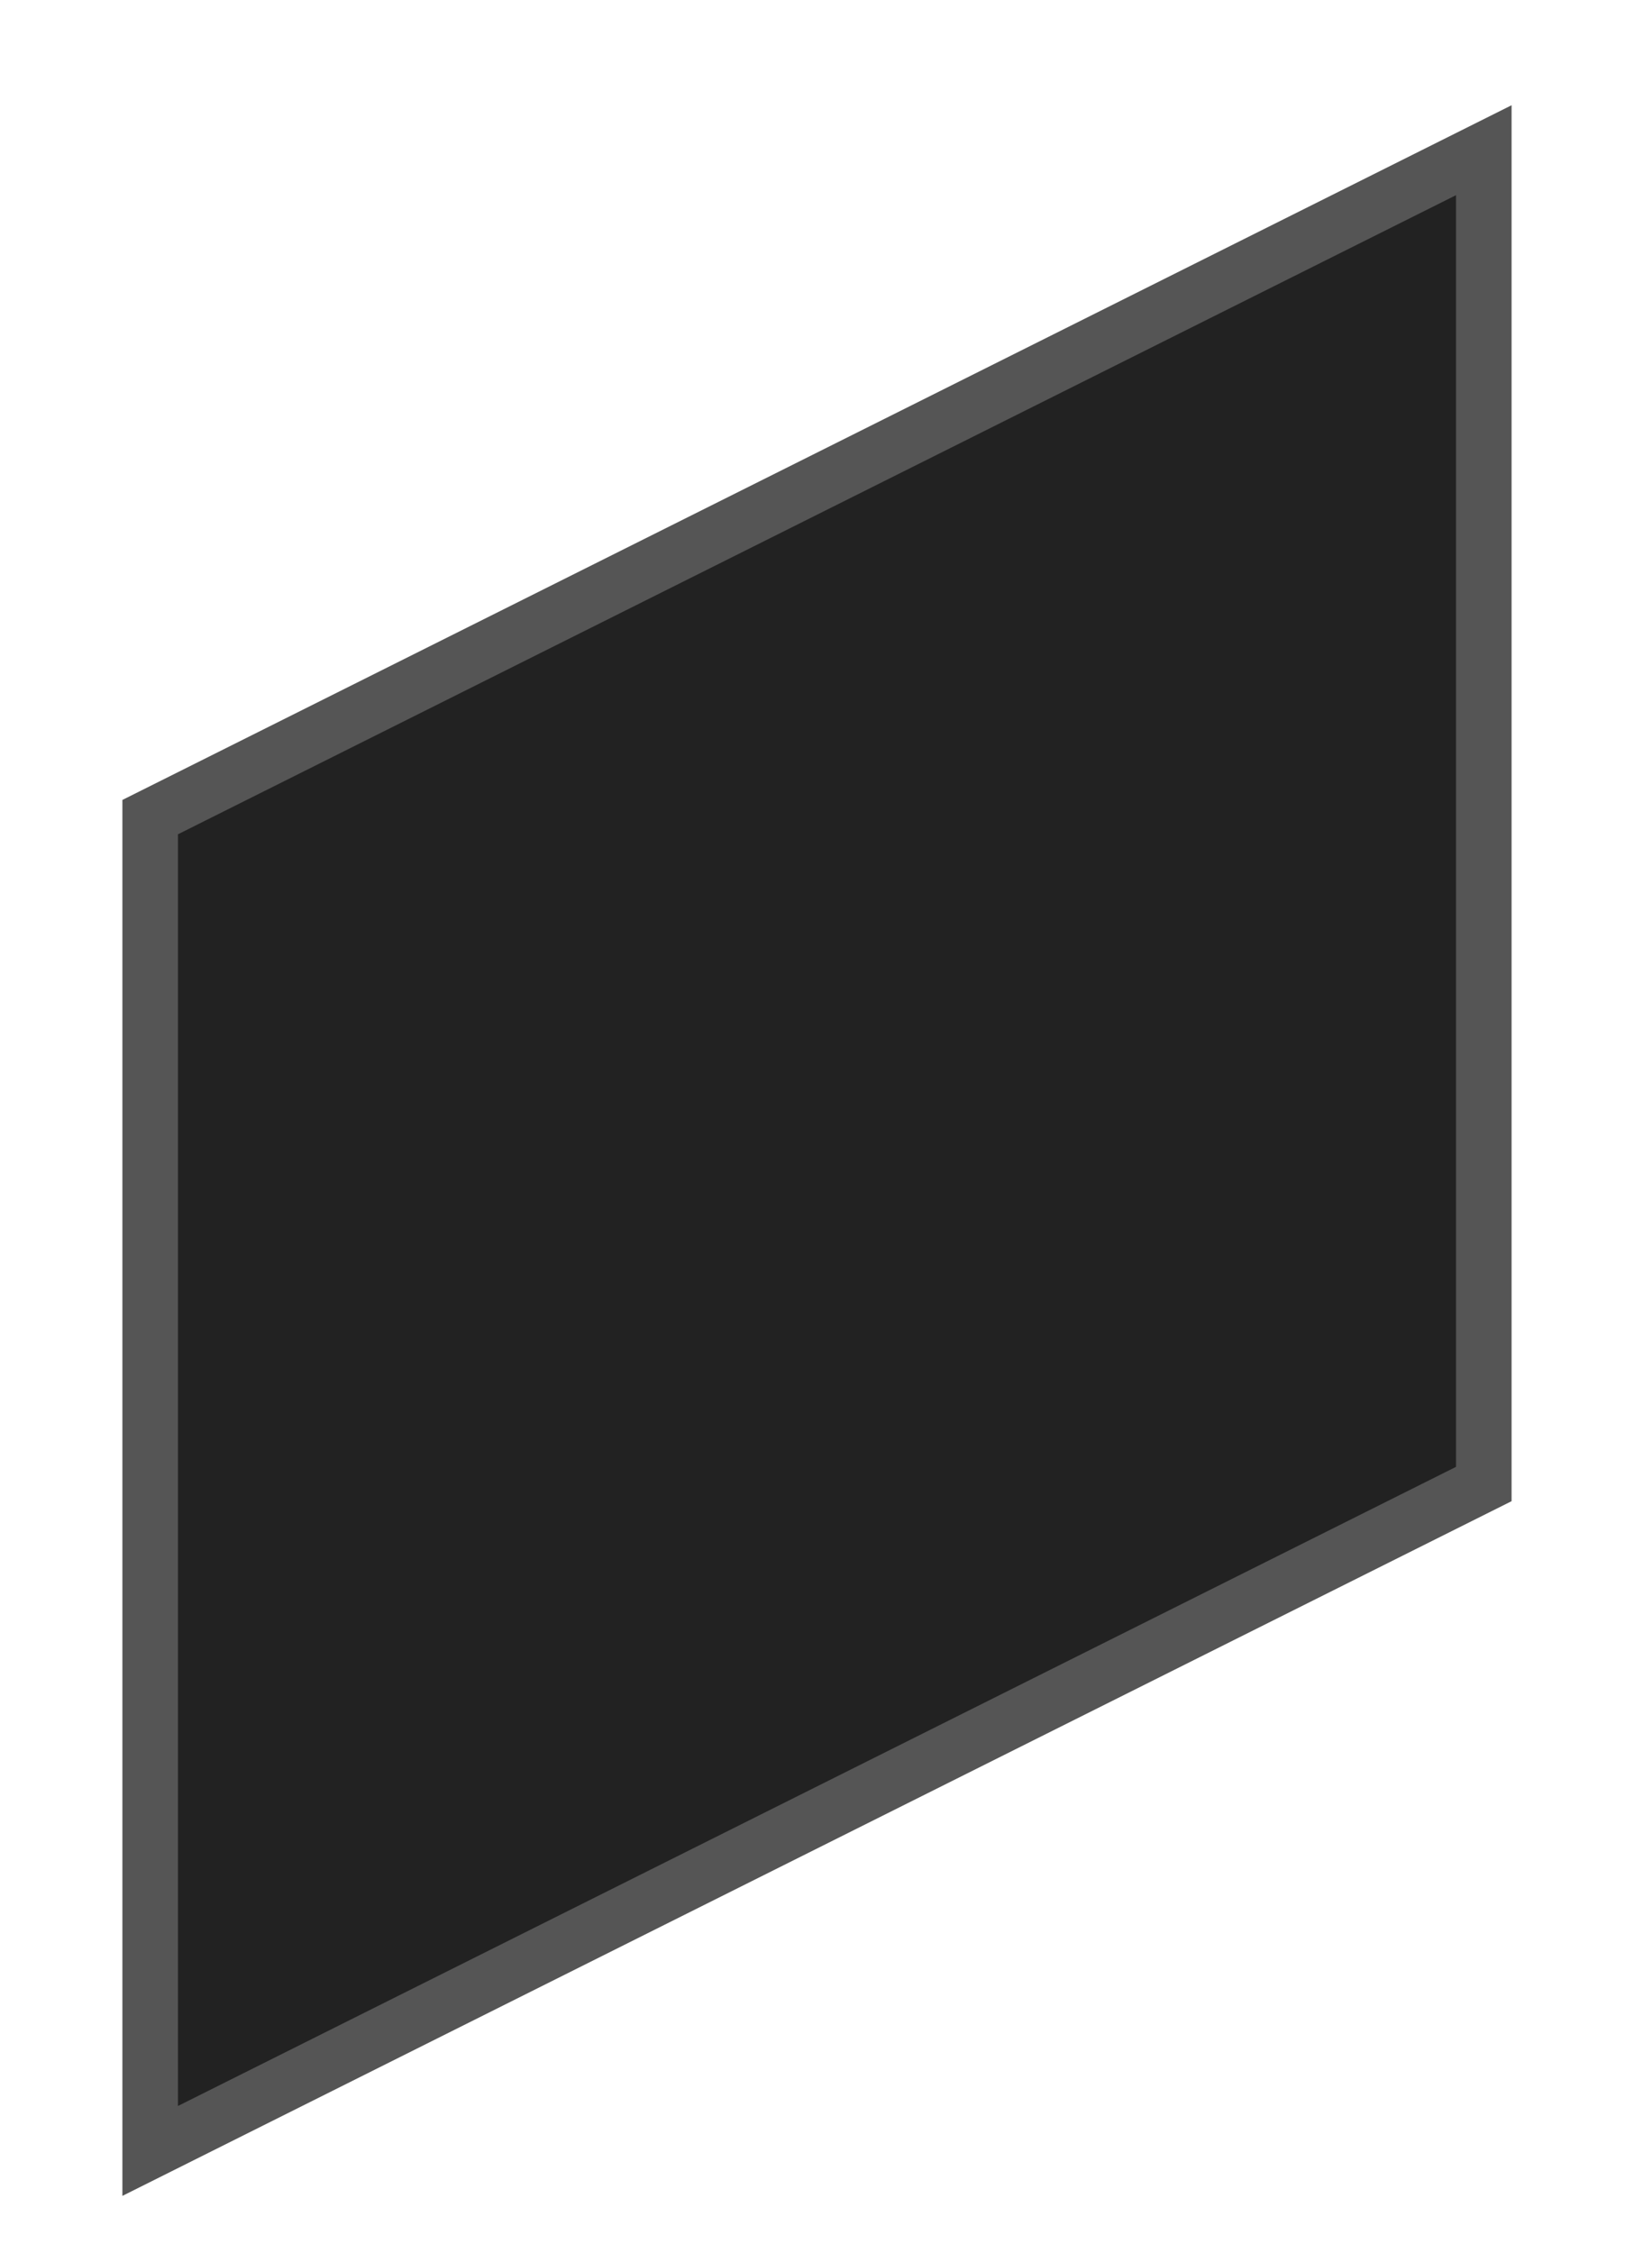 <?xml version="1.0" encoding="utf-8"?>
<svg xmlns="http://www.w3.org/2000/svg" fill="none" height="100%" overflow="visible" preserveAspectRatio="none" style="display: block;" viewBox="0 0 11 15" width="100%">
<path d="M1 5.44L9.88 1V9.88L1 14.32V5.44Z" fill="#222222" id="Vector" stroke="#555555" stroke-width="0.37"/>
</svg>